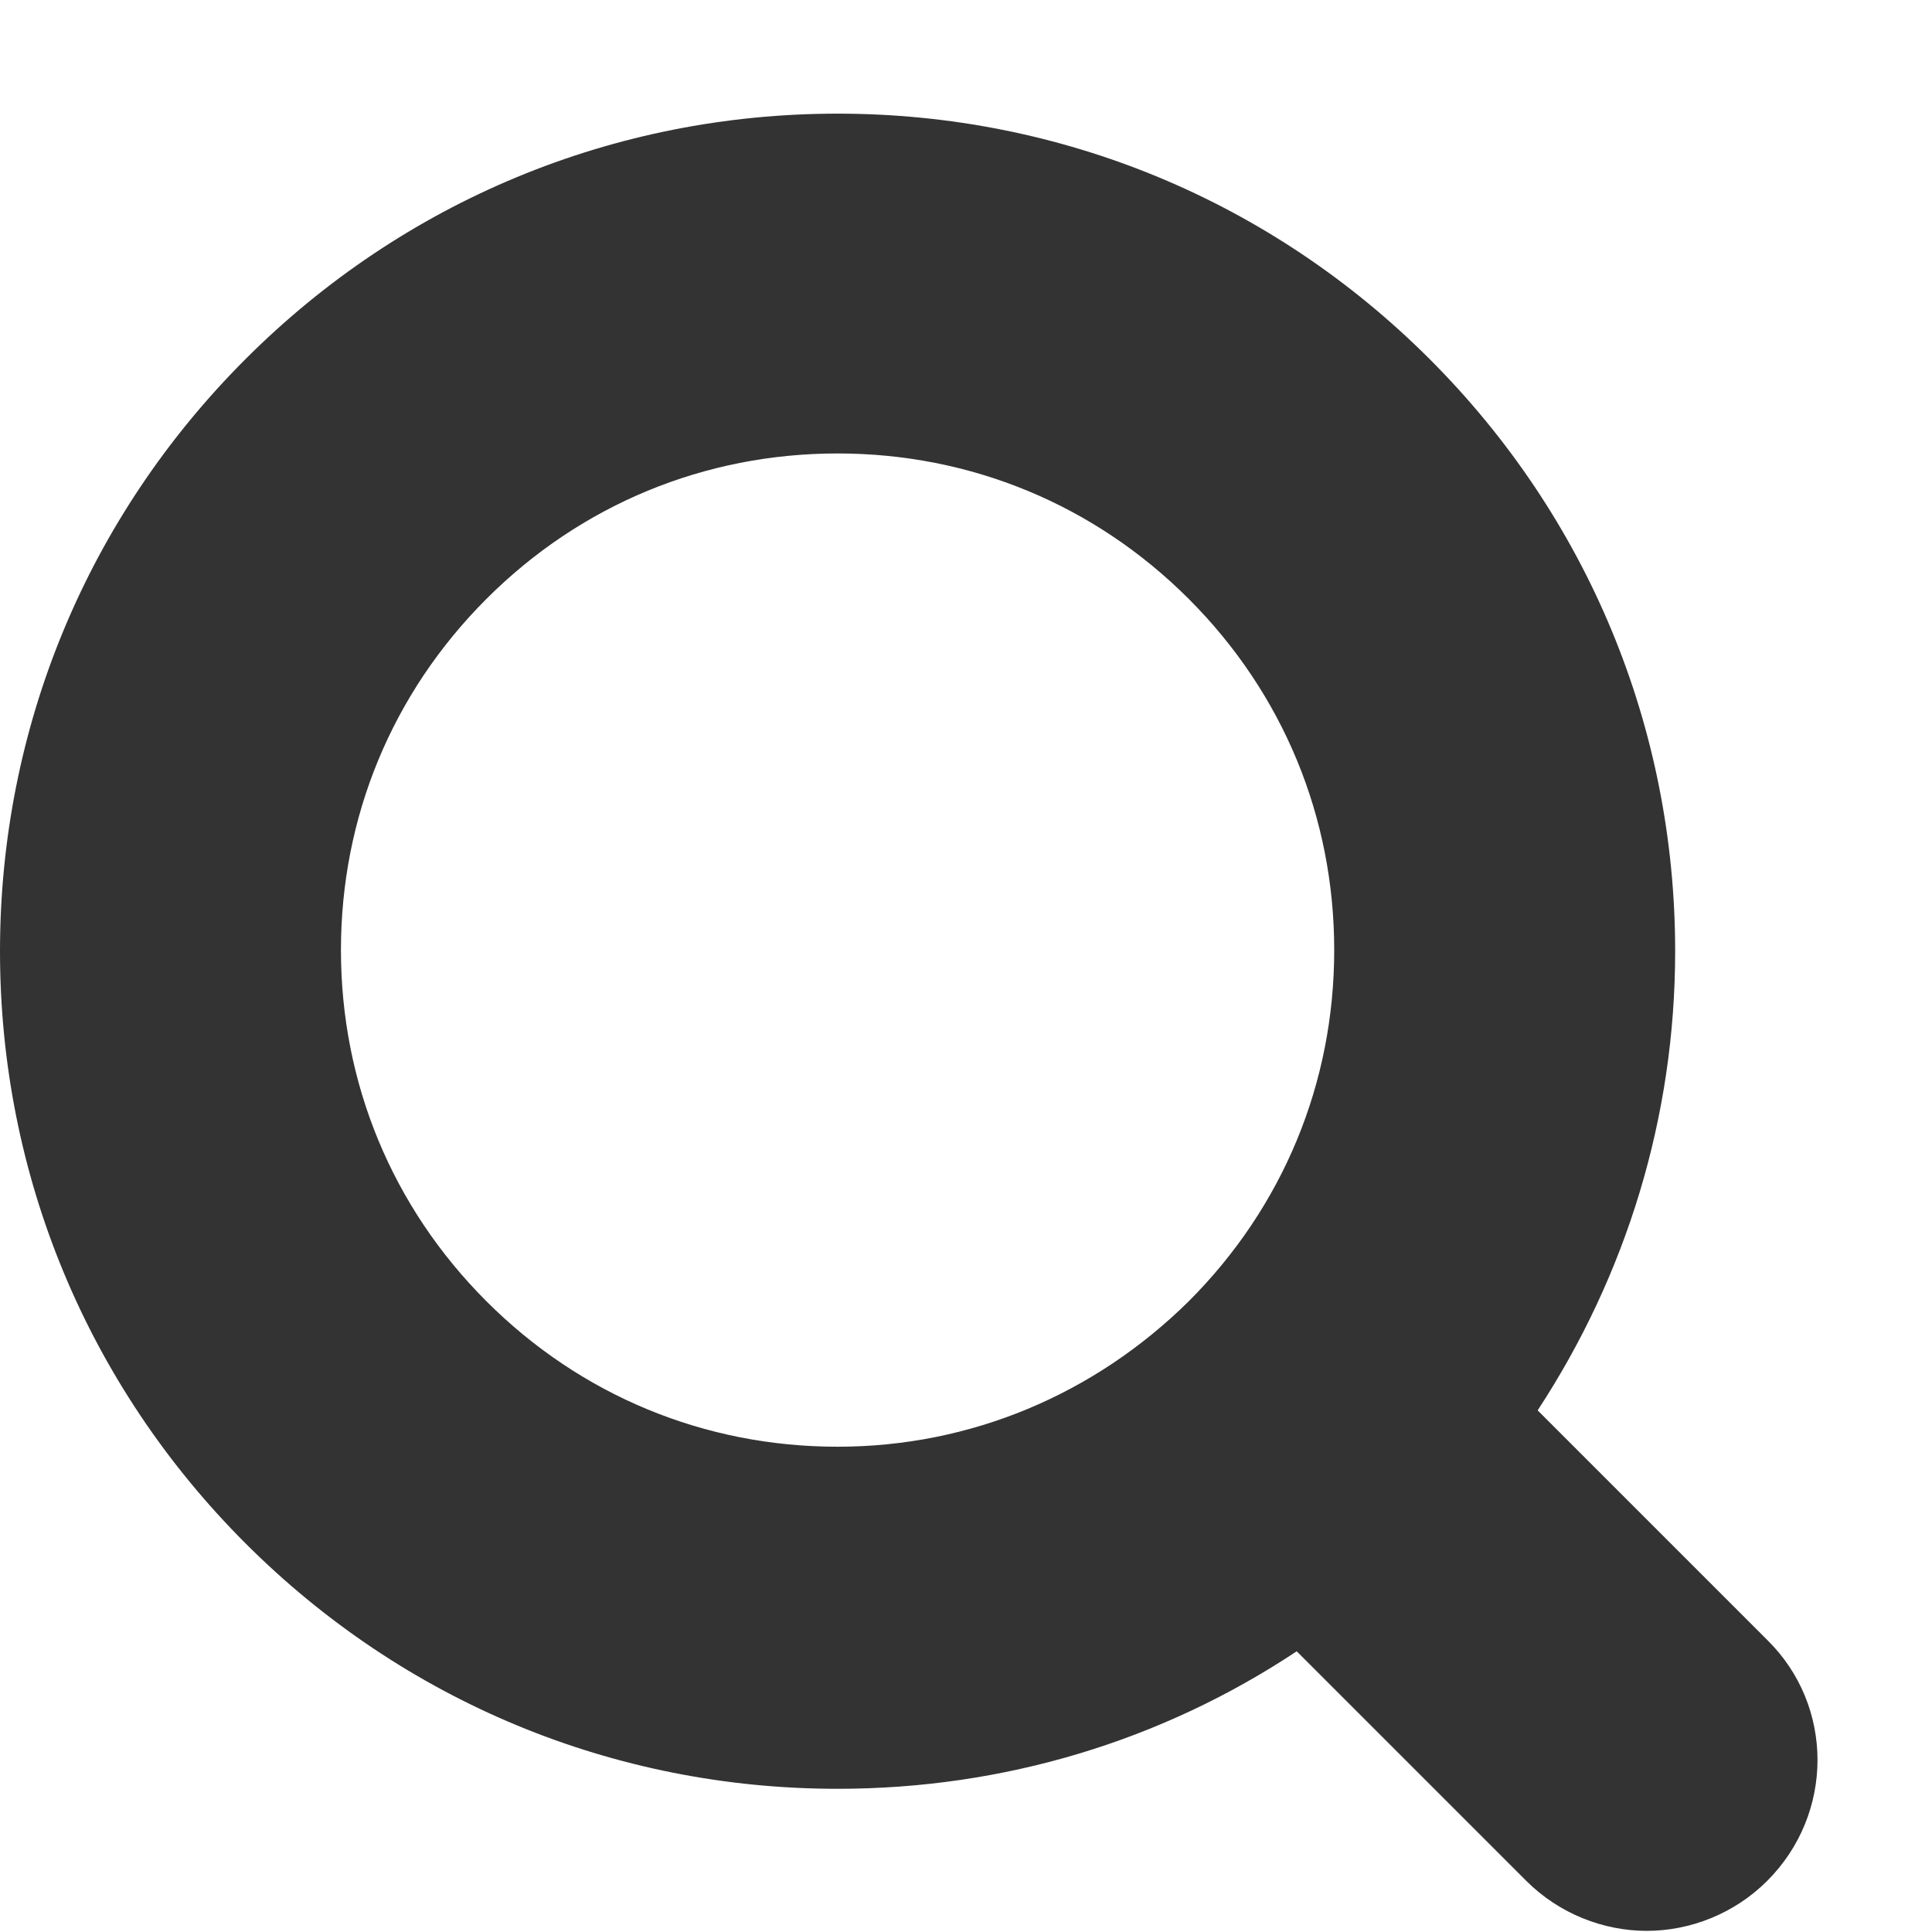 <?xml version="1.0" encoding="UTF-8"?>
<svg id="a" data-name="レイヤー 1" xmlns="http://www.w3.org/2000/svg" width="17" height="17" viewBox="0 0 17 17">
  <path d="M15.55,14.43l-2.02-2.02c.78-1.19,1.21-2.58,1.21-4.04,0-1.97-.77-3.82-2.16-5.21-1.39-1.39-3.24-2.16-5.21-2.16S3.55,1.77,2.16,3.16C.77,4.55,0,6.4,0,8.37s.77,3.82,2.16,5.21,3.24,2.16,5.21,2.16c1.46,0,2.85-.42,4.04-1.21l2.02,2.02c.29,.29,.68,.44,1.06,.44s.77-.15,1.06-.44c.59-.59,.59-1.54,0-2.12Zm-11.27-2.98c-.83-.83-1.28-1.92-1.28-3.09s.45-2.26,1.28-3.09,1.92-1.28,3.09-1.28,2.26,.45,3.09,1.28,1.28,1.92,1.28,3.09-.45,2.26-1.28,3.09c-.83,.82-1.92,1.28-3.09,1.28s-2.26-.45-3.09-1.28Z" style="fill: #333;"/>
</svg>